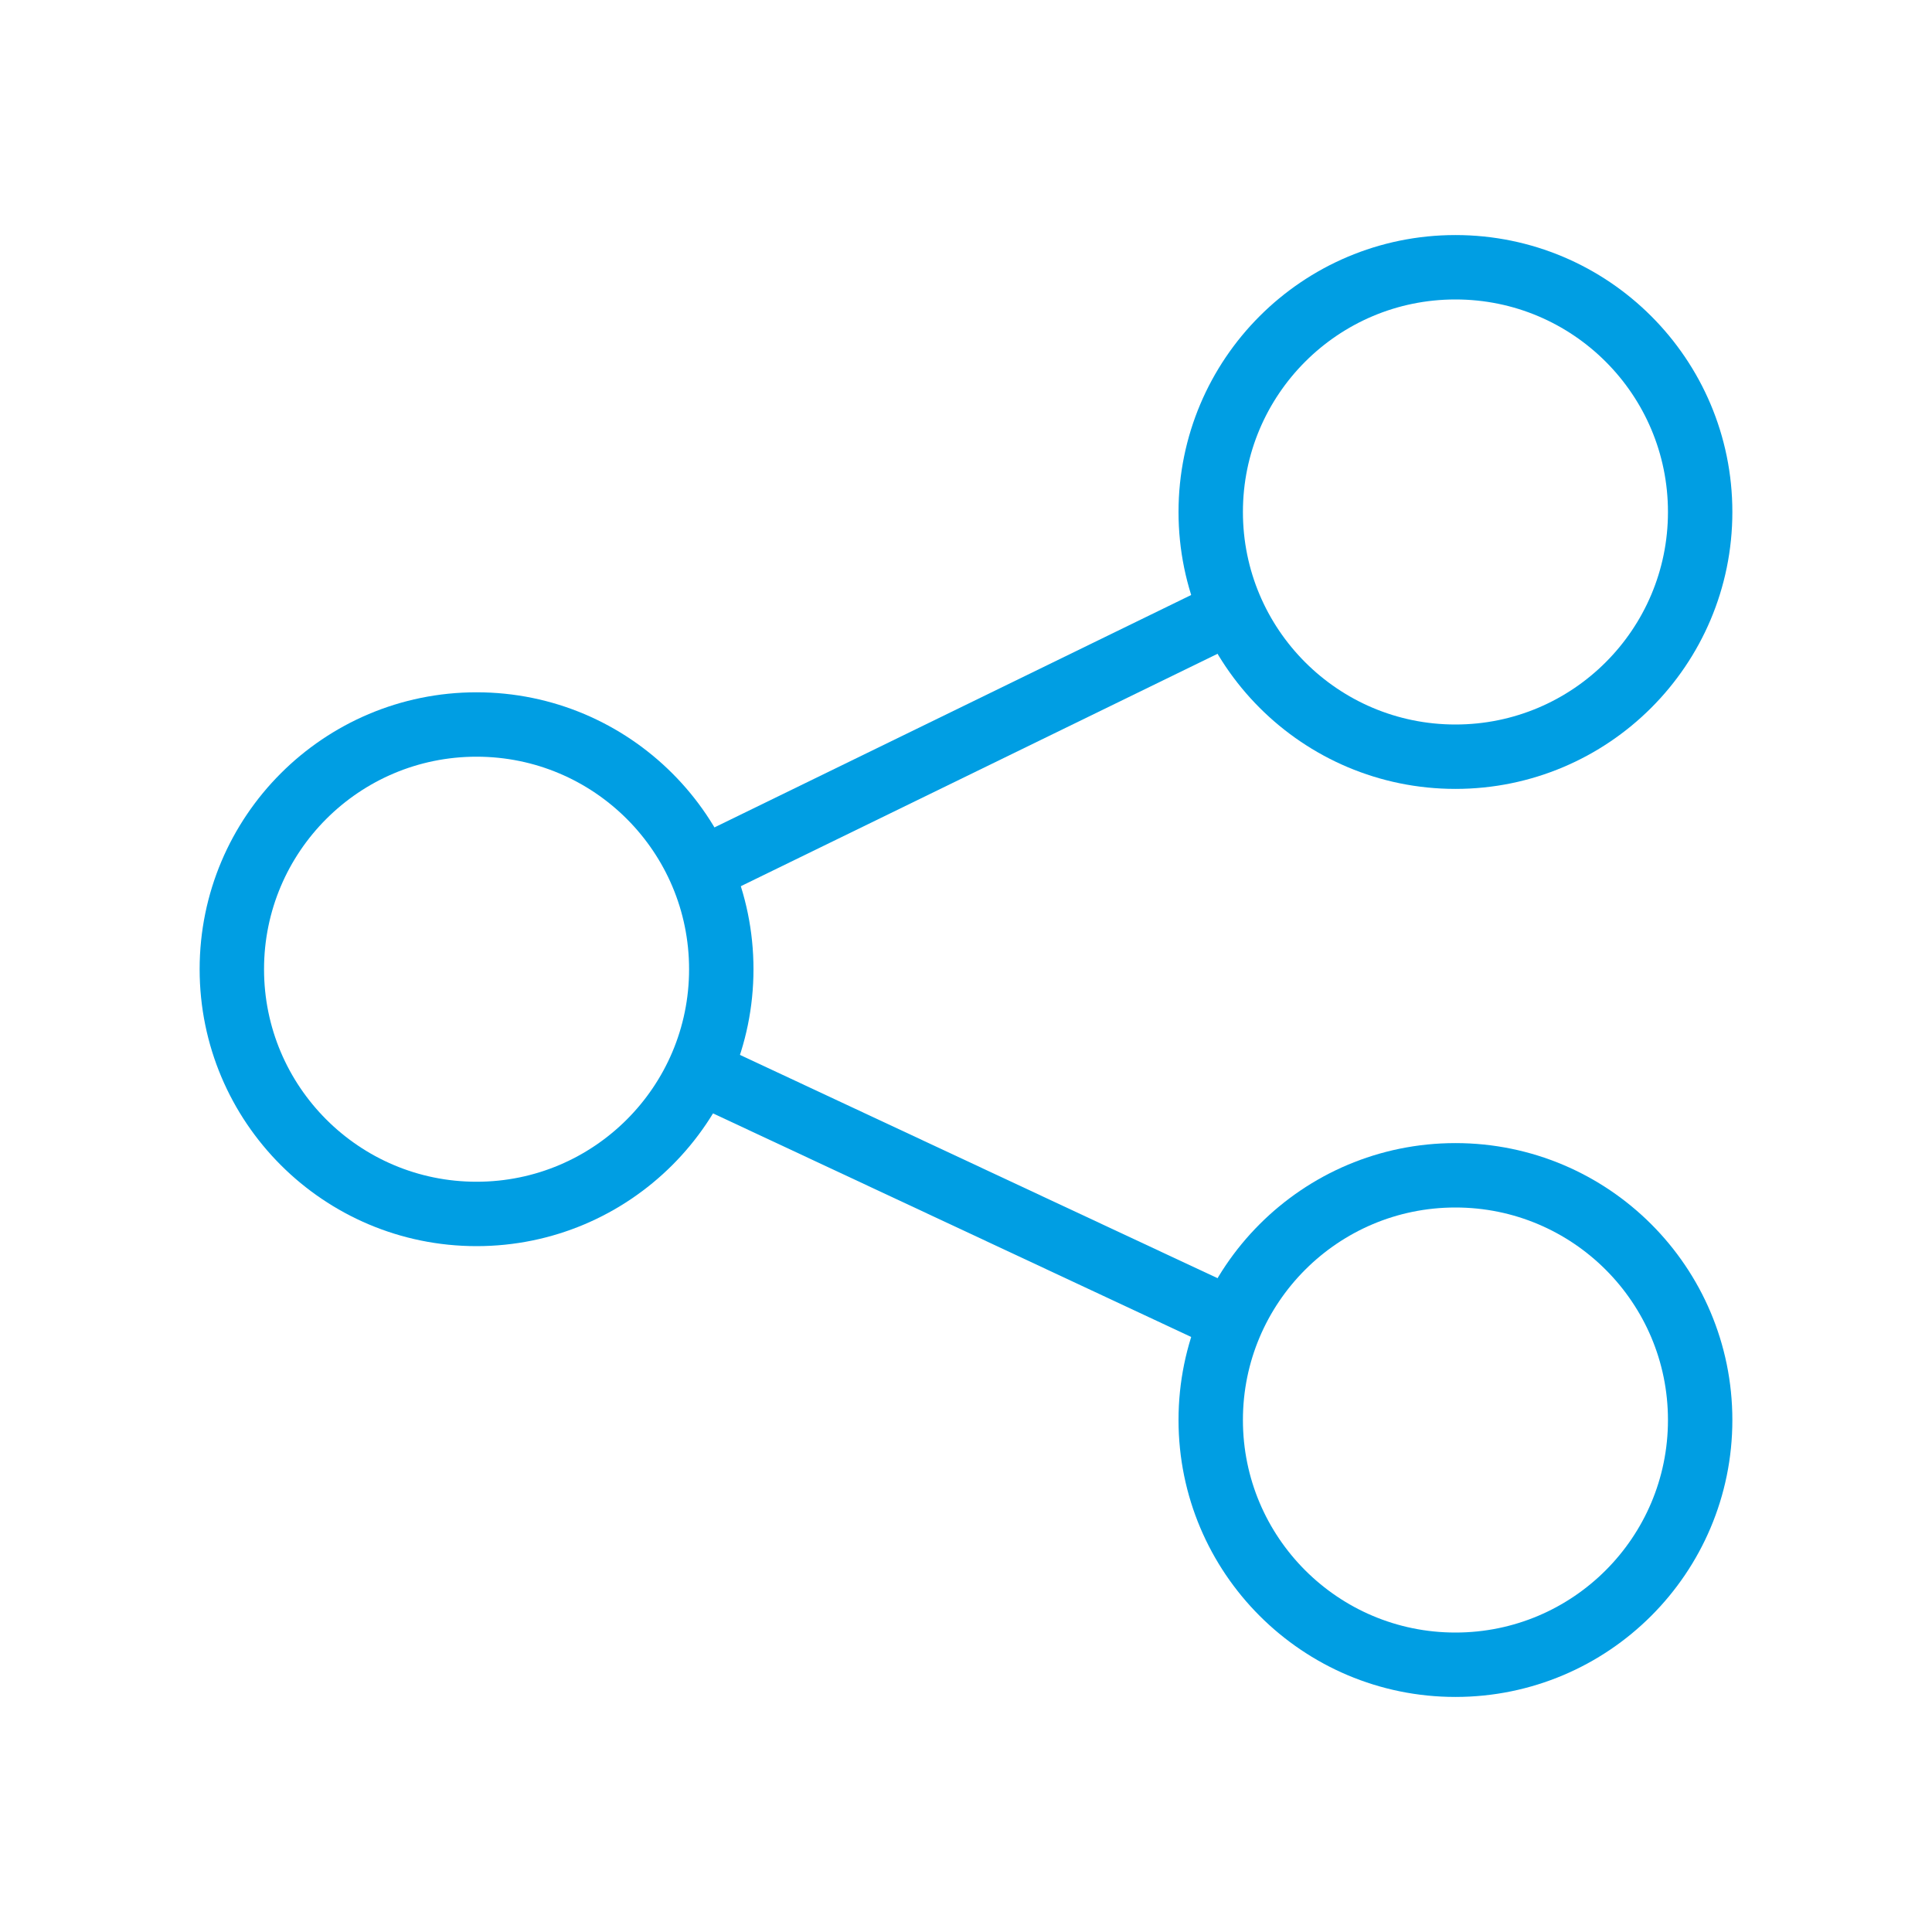 <?xml version="1.0" encoding="utf-8"?>
<!-- Generator: Adobe Illustrator 25.4.2, SVG Export Plug-In . SVG Version: 6.00 Build 0)  -->
<svg version="1.1" id="Ebene_1" xmlns="http://www.w3.org/2000/svg" xmlns:xlink="http://www.w3.org/1999/xlink" x="0px" y="0px"
	 viewBox="0 0 30 30" style="enable-background:new 0 0 30 30;" xml:space="preserve">
<style type="text/css">
	.st0{fill:none;stroke:#009EE3;stroke-linecap:round;stroke-linejoin:round;stroke-miterlimit:10;}
	.st1{fill:#009EE3;}
</style>
<circle class="st0" cx="7.4" cy="15.05" r="3.8"/>
<circle class="st0" cx="22.6" cy="7.95" r="3.8"/>
<circle class="st0" cx="22.6" cy="22.05" r="3.8"/>
<line class="st0" x1="11.1" y1="16.75" x2="18.8" y2="20.35"/>
<line class="st0" x1="19" y1="9.55" x2="11" y2="13.45"/>
</svg>

